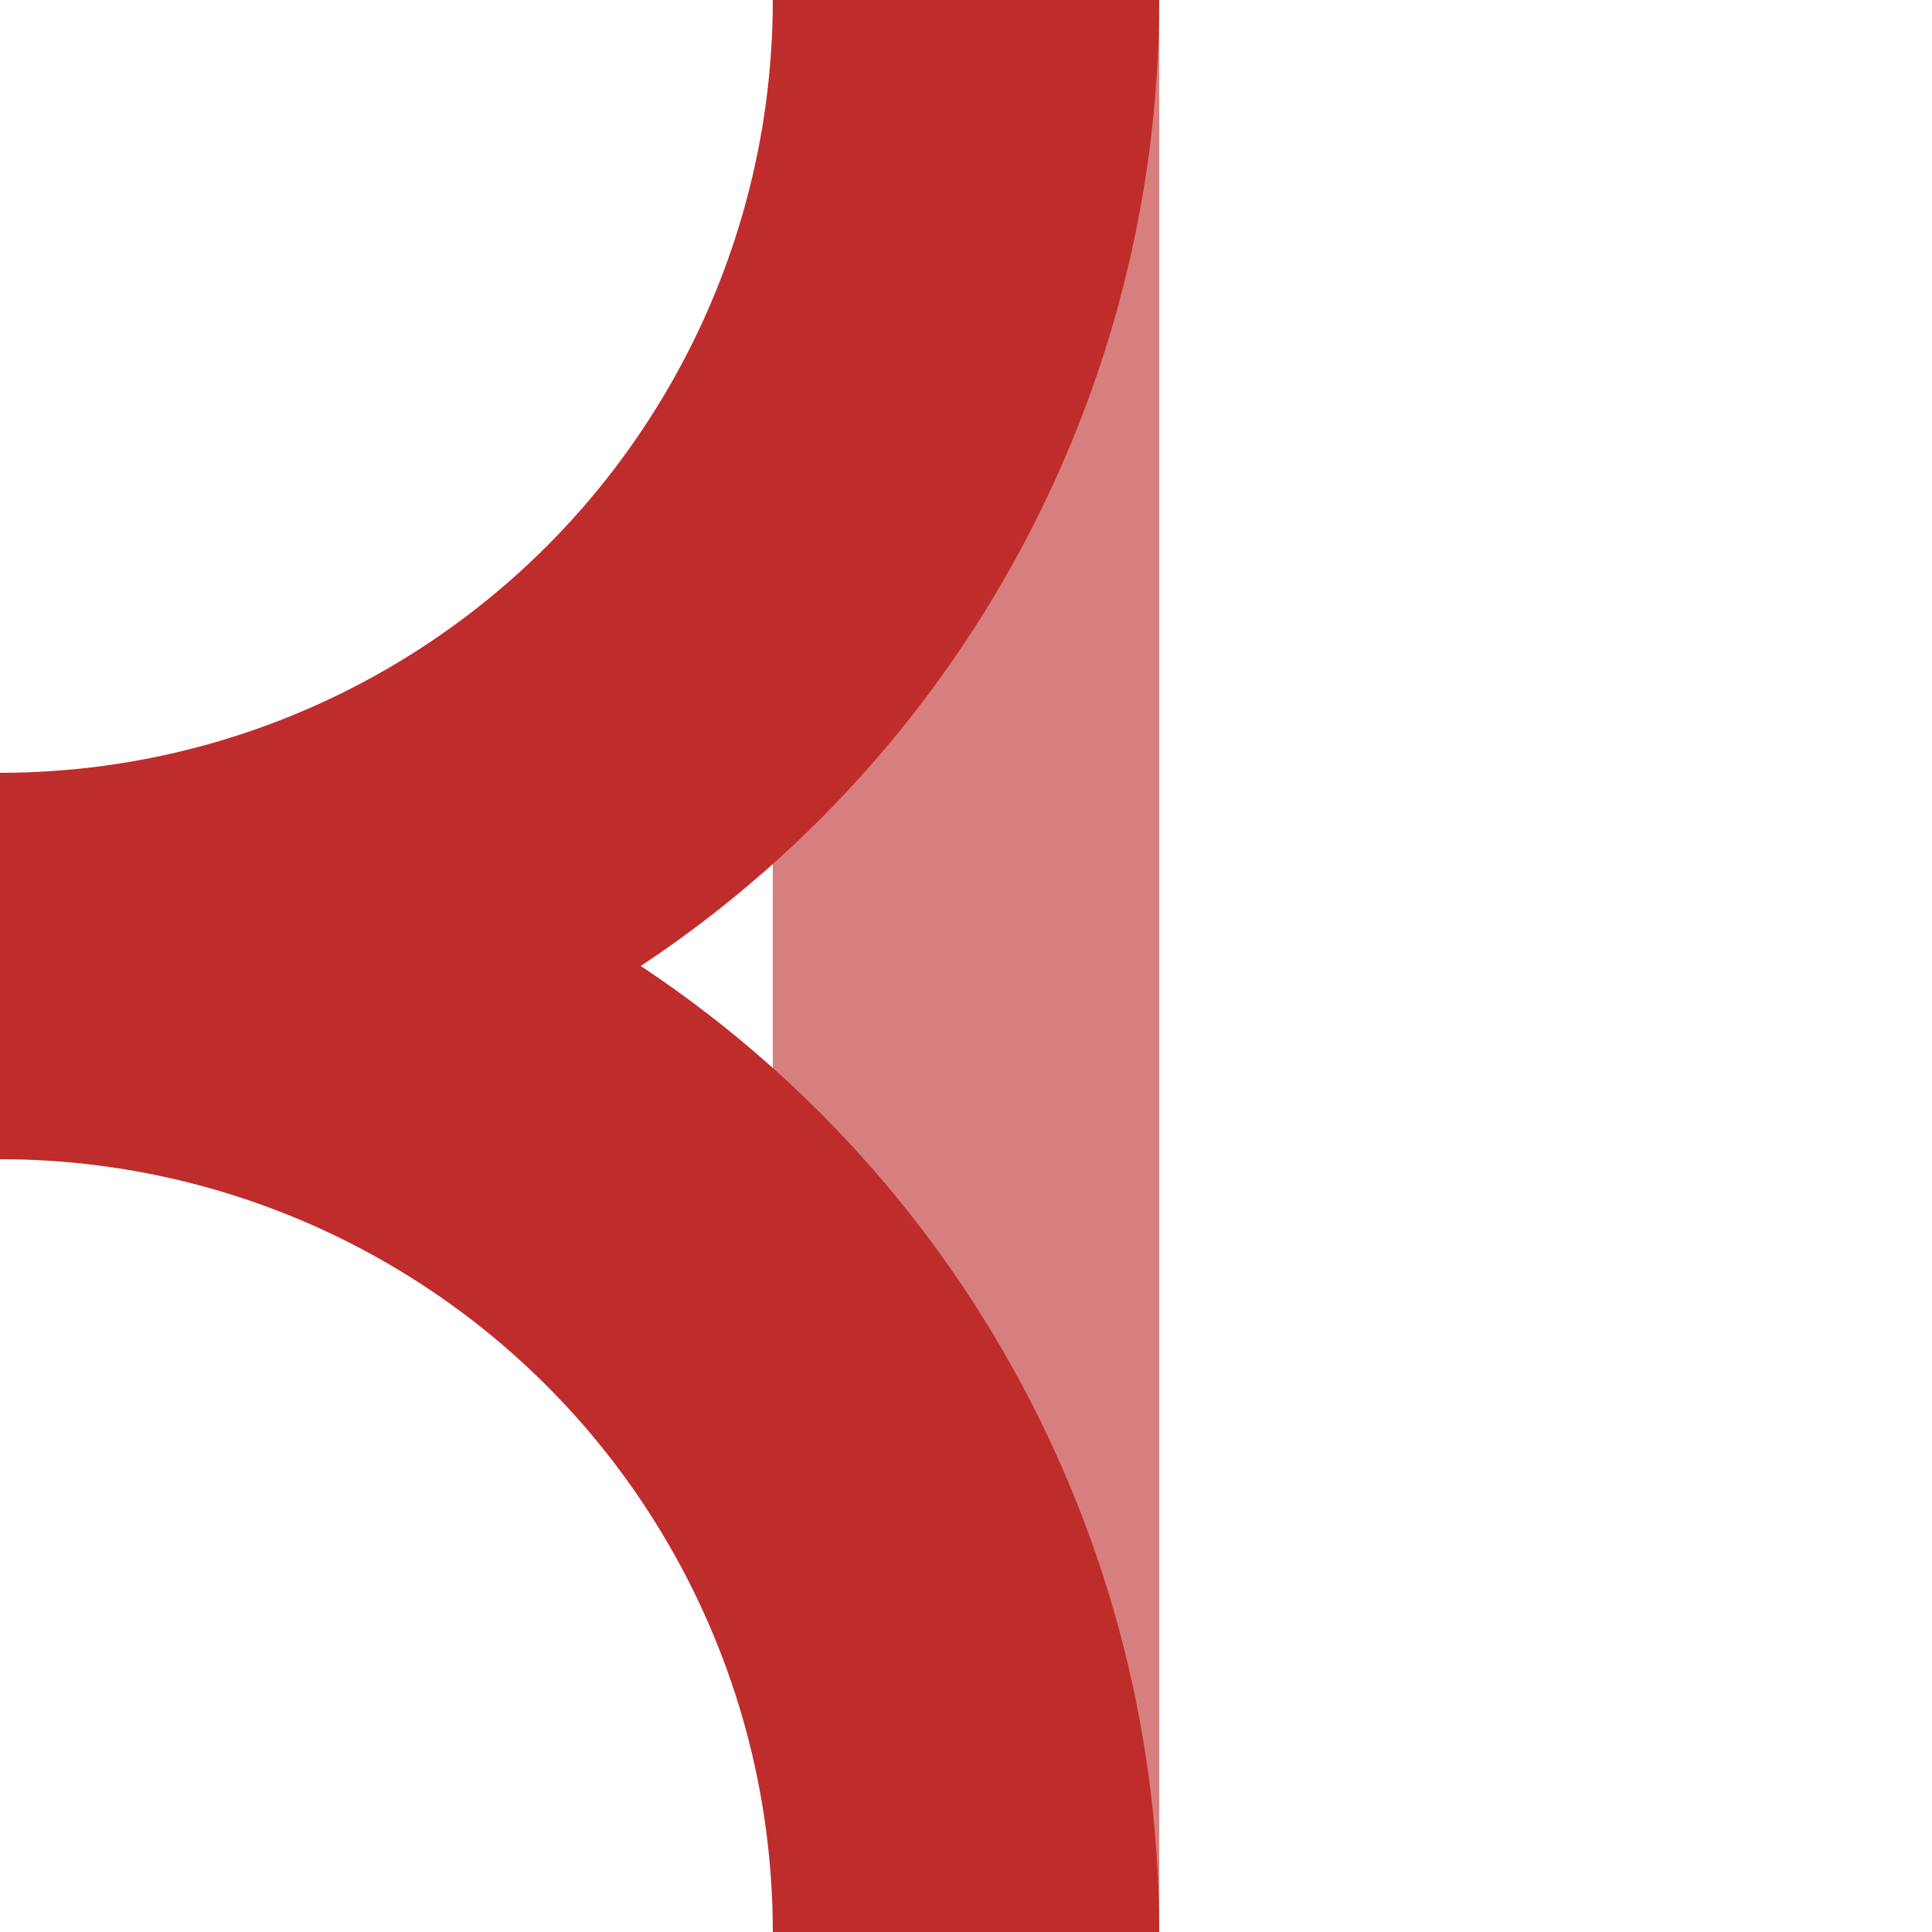 <?xml version="1.0" encoding="iso-8859-1"?>
<!DOCTYPE svg PUBLIC "-//W3C//DTD SVG 1.1//EN" "http://www.w3.org/Graphics/SVG/1.1/DTD/svg11.dtd">
<!-- created by axpde for Wikipedia -->
<svg xmlns="http://www.w3.org/2000/svg" width="500" height="500" viewBox="0 0 500 500">
<title>BSicon Abzweig</title>

<g stroke="#be2d2c" stroke-width="100" fill="none">
 <path d="M 250,0 V 500" stroke="#d77f7e" />
 <circle cx="0" cy="0" r="250" />
 <circle cx="0" cy="500" r="250" />
</g>
</svg>

